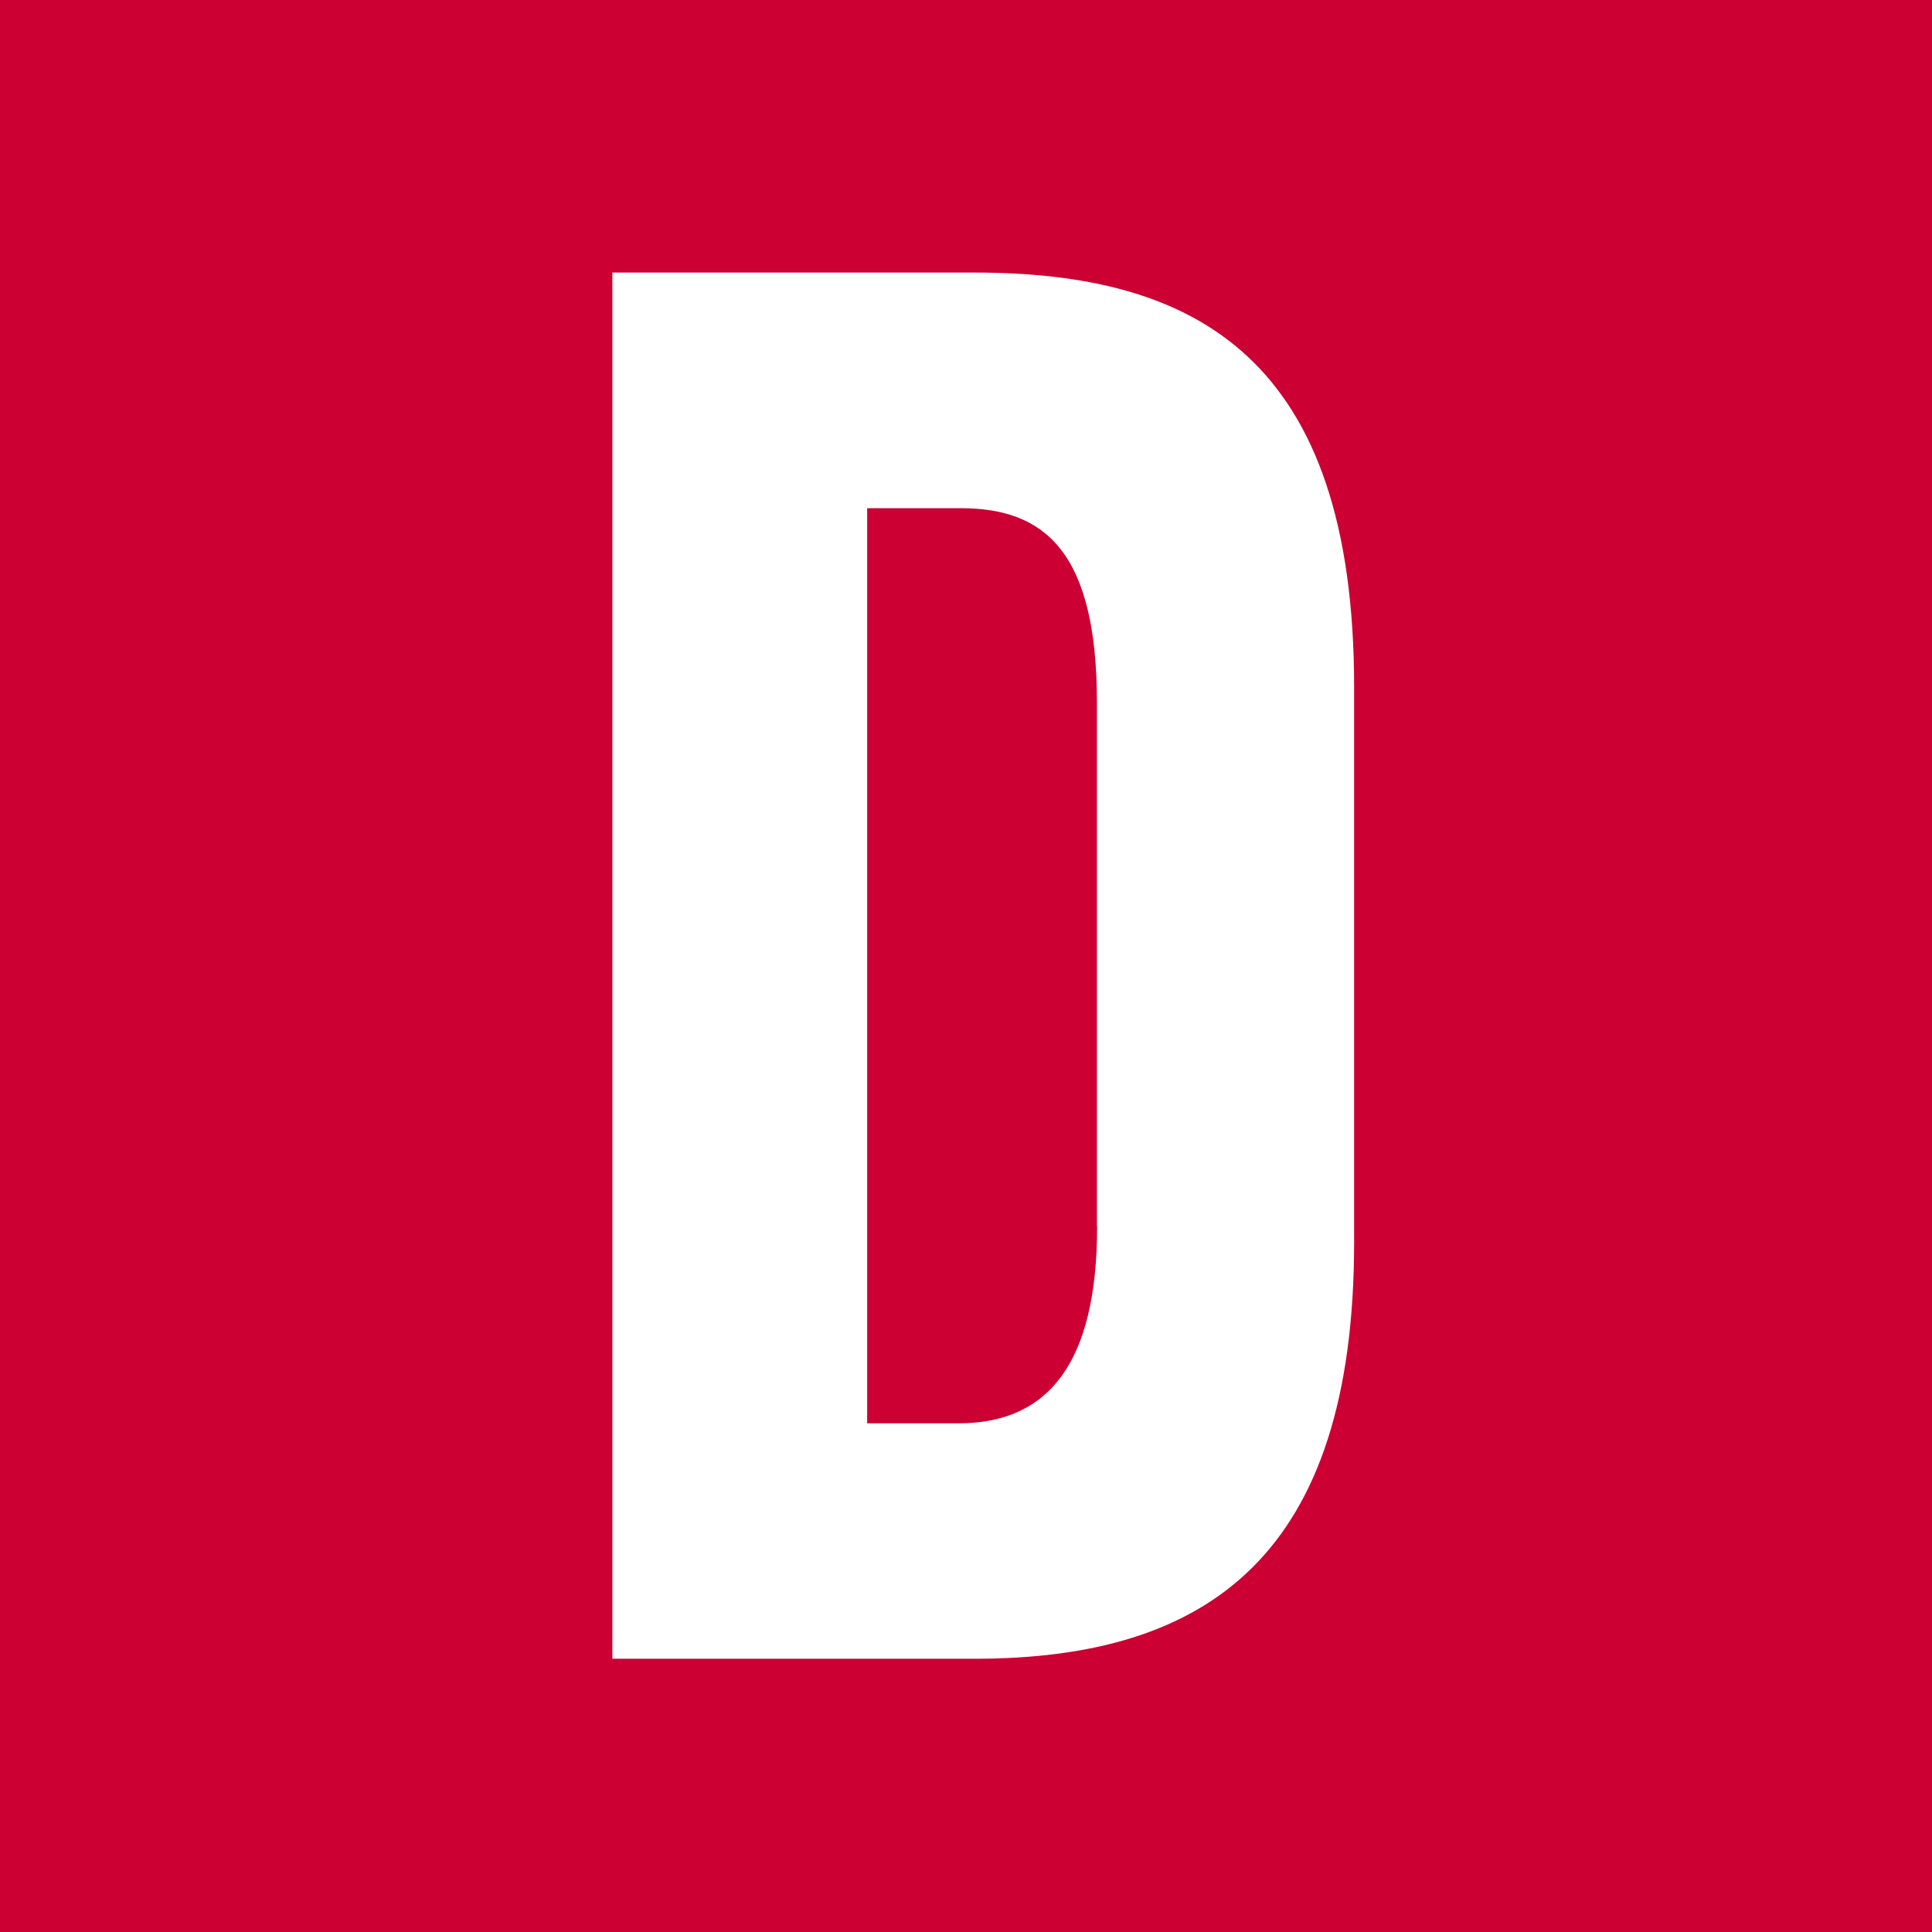 <svg xmlns="http://www.w3.org/2000/svg" viewBox="0 0 112 112"><path fill="#c03" d="M0 0h112v112H0V0Z"/><path fill="#fff" d="M78.5 72.01V39.84c0-19.08-9.14-24.04-22.01-24.04H35.5v80.36h20.99c13.55 0 22.01-5.99 22.01-24.15Zm-14.9-.9c0 7.9-2.82 11.4-8.02 11.4h-5.31V29.46h5.42c4.85 0 7.9 2.49 7.9 11.28V71.1h.01Z"/></svg>